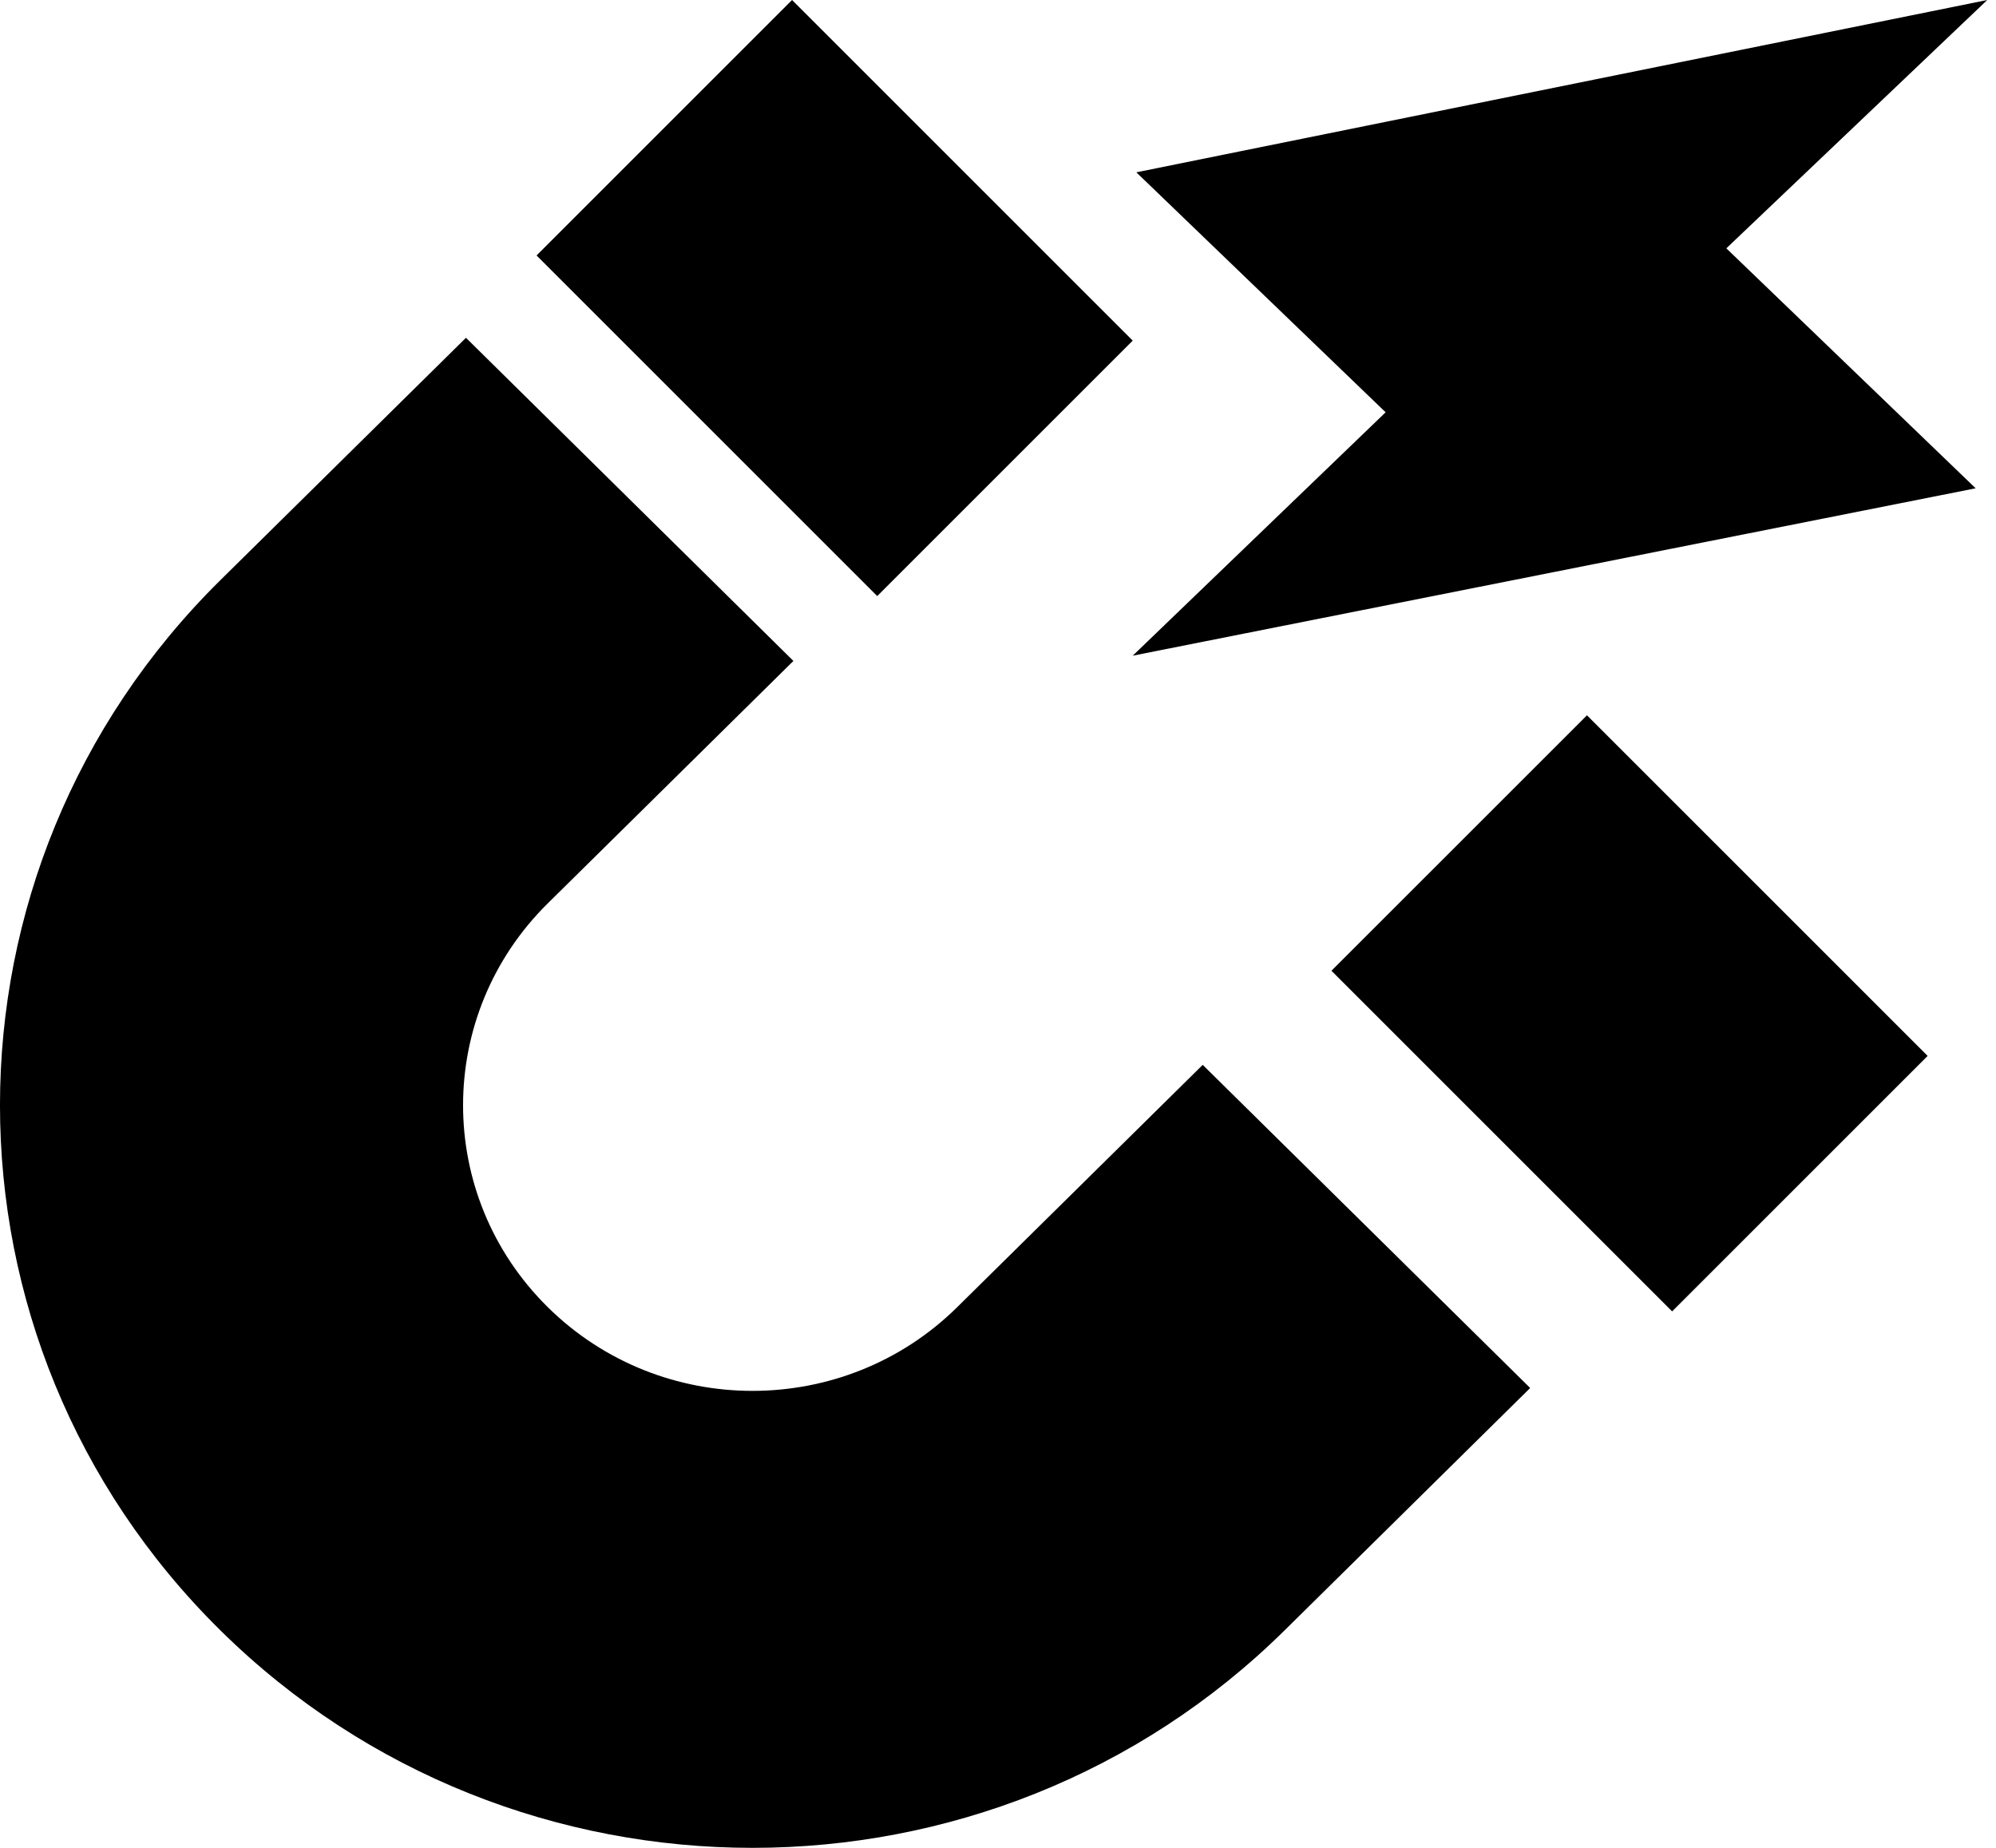<svg height="100" viewBox="0 0 108 100" width="108" xmlns="http://www.w3.org/2000/svg"><g fill="currentColor"><path d="m74.974 22.312-13.684 13.172 45.609-9.059-13.49-12.986 14.118-13.439-46.042 9.326z"/><path d="m72.043 52.534 13.825-13.824 18.433 18.433-13.825 13.825z"/><path d="m61.29 18.433-13.825 13.825-18.433-18.433 13.825-13.825z"/><path d="m69.507 88.23 13.288-13.116-17.718-17.487-13.288 13.116c-6.116 6.036-16.03 6.036-22.146 0-6.116-6.037-6.116-15.823 0-21.859l13.287-13.116-17.717-17.488-13.288 13.116c-15.901 15.694-15.901 41.14 0 56.834 15.901 15.693 41.681 15.694 57.582 0z"/></g></svg>